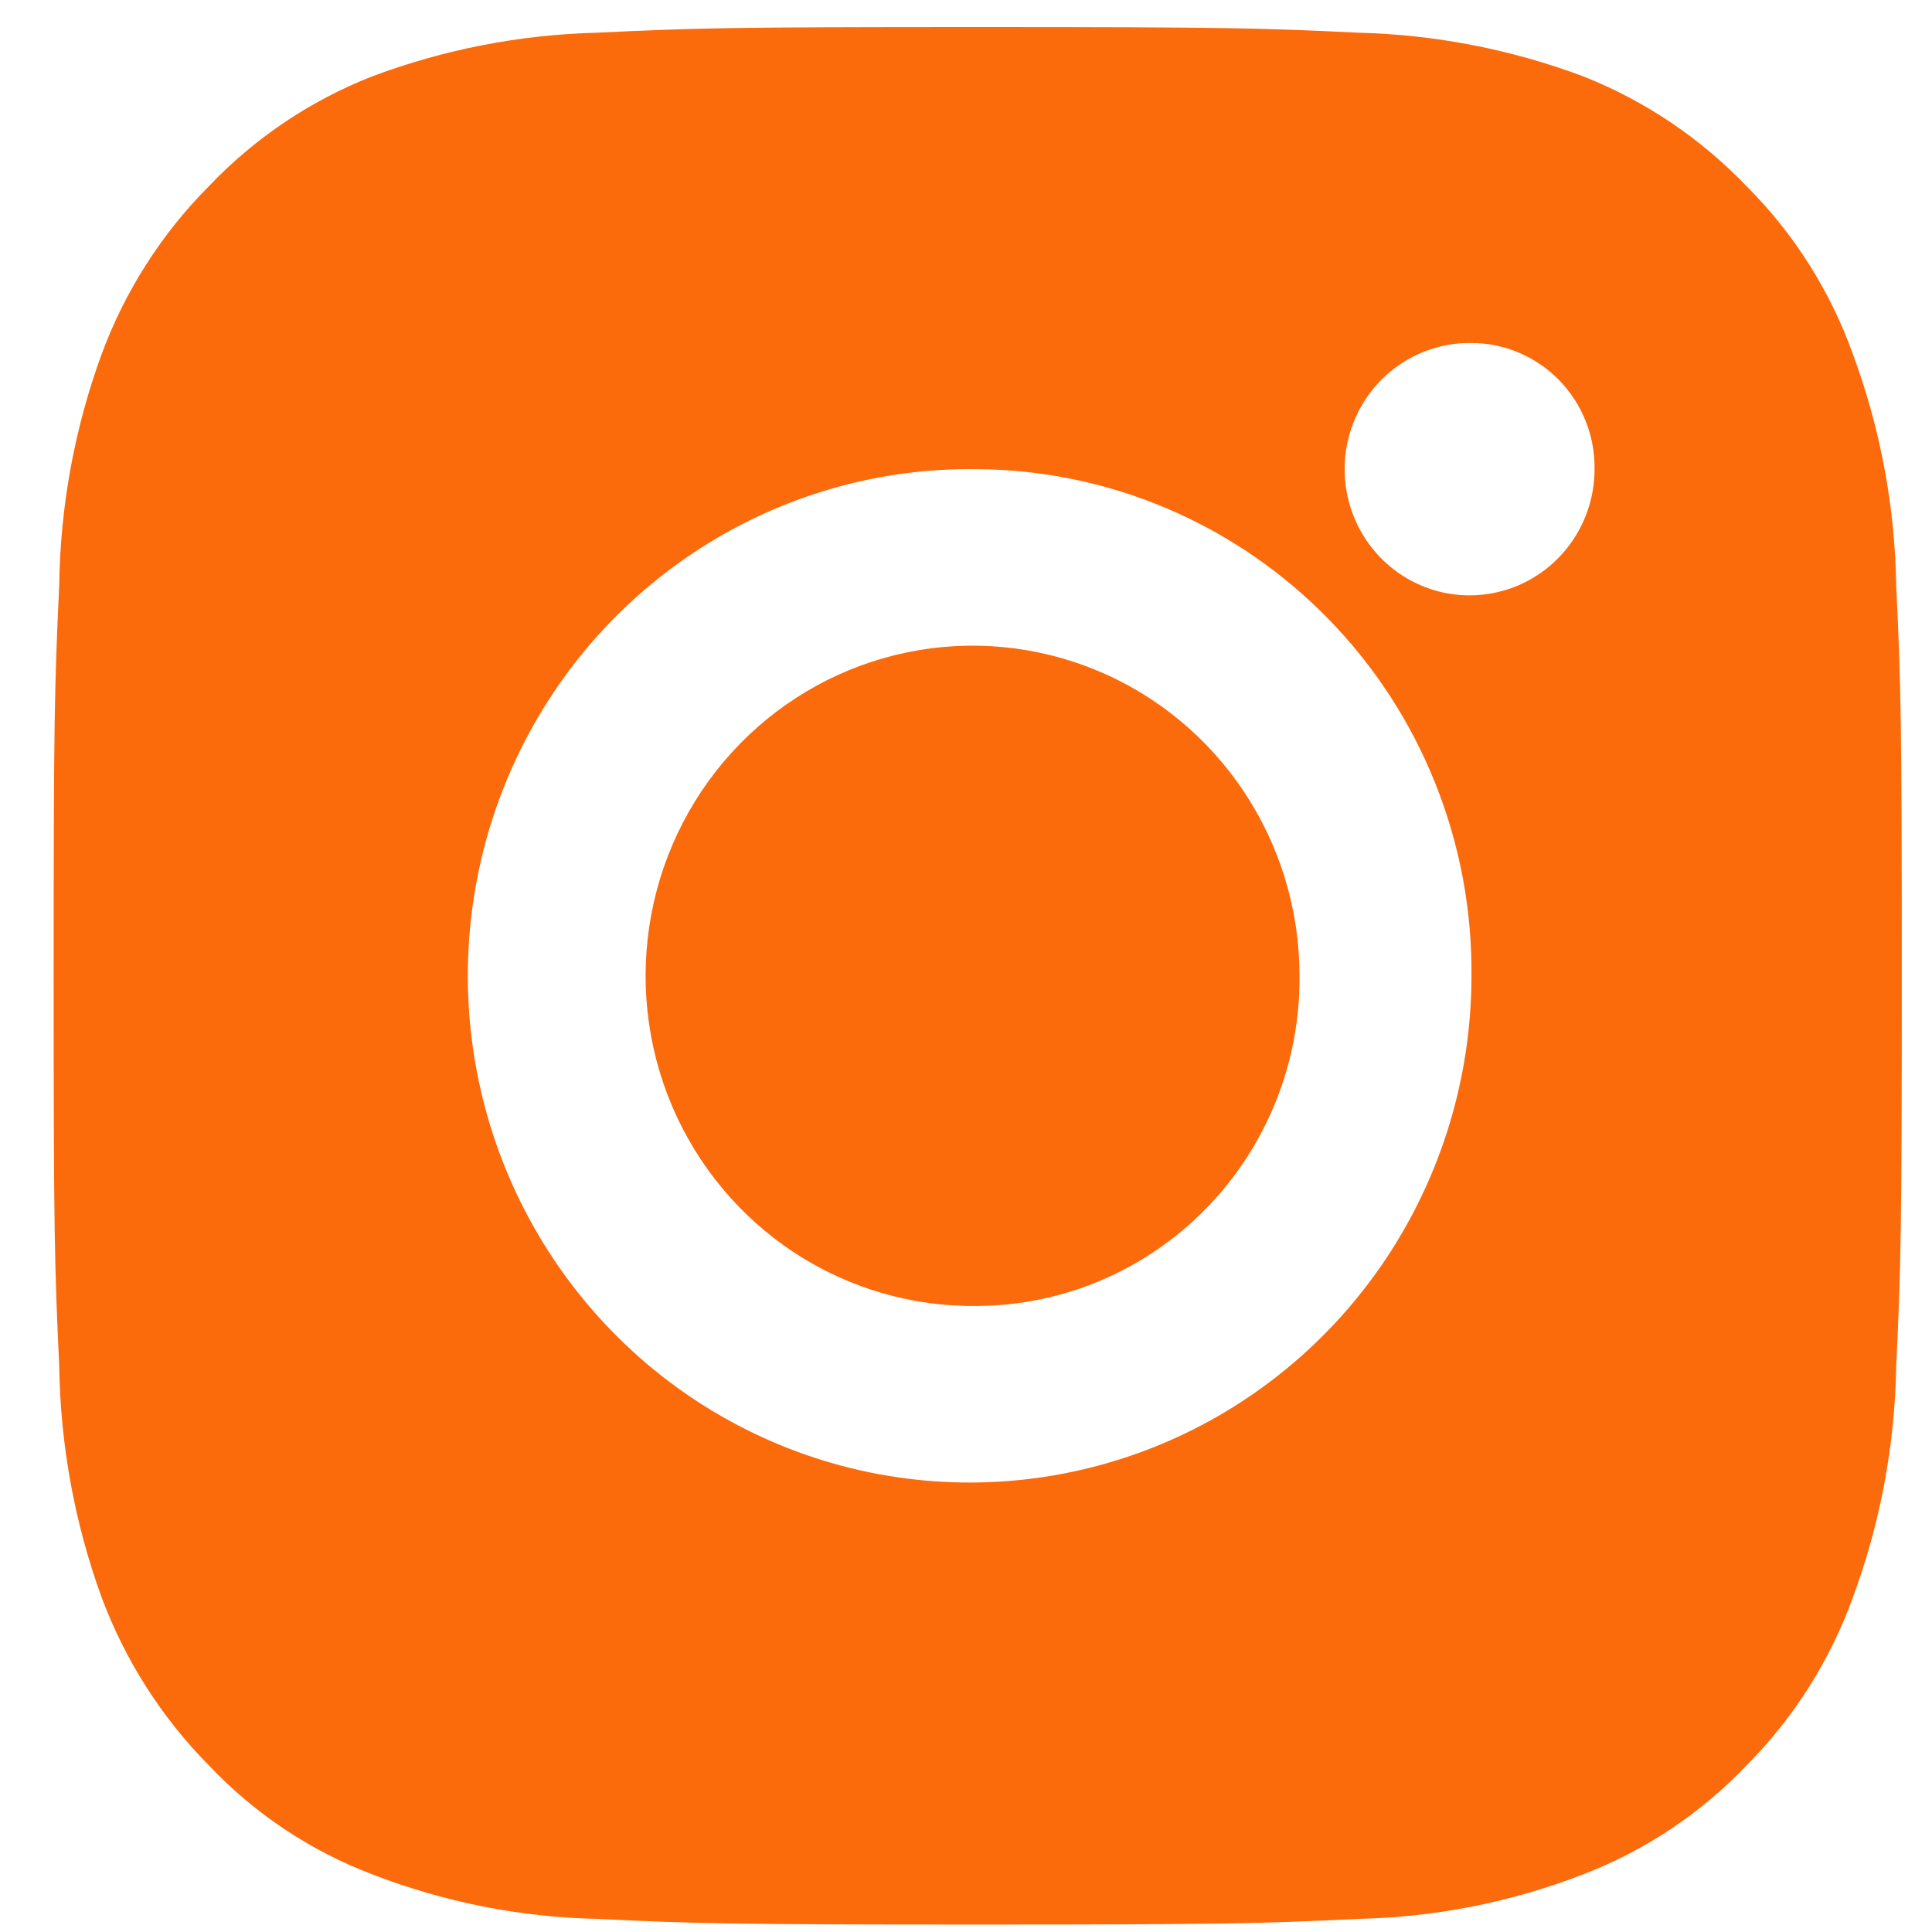 <svg width="30" height="30" viewBox="0 0 30 30" fill="none" xmlns="http://www.w3.org/2000/svg">
<g clip-path="url(#clip0_0_310)">
<path fill-rule="evenodd" clip-rule="evenodd" d="M29.444 21.222C29.423 22.445 29.196 23.655 28.773 24.801C28.418 25.782 27.856 26.672 27.124 27.409C26.413 28.156 25.546 28.736 24.585 29.104C23.471 29.536 22.291 29.77 21.098 29.796C19.566 29.869 19.07 29.884 15.175 29.884C11.279 29.884 10.798 29.869 9.266 29.796C8.073 29.77 6.893 29.536 5.779 29.104C4.817 28.739 3.949 28.16 3.24 27.409C2.509 26.669 1.942 25.78 1.577 24.801C1.16 23.654 0.938 22.444 0.92 21.222C0.847 19.66 0.833 19.145 0.833 15.152C0.833 11.16 0.847 10.644 0.92 9.082C0.936 7.86 1.158 6.65 1.577 5.503C1.939 4.523 2.506 3.633 3.24 2.895C3.953 2.145 4.819 1.562 5.779 1.186C6.896 0.767 8.075 0.538 9.266 0.508C10.798 0.435 11.279 0.42 15.175 0.42C19.07 0.42 19.566 0.435 21.098 0.508C22.29 0.538 23.468 0.767 24.585 1.186C25.543 1.565 26.409 2.148 27.124 2.895C27.859 3.63 28.422 4.521 28.773 5.503C29.197 6.649 29.424 7.859 29.444 9.082C29.517 10.644 29.531 11.145 29.531 15.152C29.531 19.159 29.517 19.66 29.444 21.222ZM15.175 7.285C13.629 7.262 12.111 7.703 10.814 8.553C9.517 9.403 8.499 10.623 7.891 12.059C7.284 13.495 7.113 15.08 7.4 16.614C7.687 18.149 8.42 19.562 9.505 20.674C10.59 21.787 11.979 22.548 13.493 22.861C15.008 23.174 16.581 23.025 18.012 22.433C19.443 21.841 20.666 20.832 21.528 19.536C22.389 18.239 22.849 16.713 22.849 15.152C22.858 14.126 22.666 13.109 22.285 12.158C21.904 11.207 21.341 10.342 20.628 9.612C19.915 8.881 19.067 8.299 18.131 7.9C17.195 7.5 16.191 7.292 15.175 7.285ZM22.849 5.326C22.464 5.32 22.086 5.43 21.763 5.642C21.44 5.853 21.187 6.157 21.036 6.515C20.884 6.872 20.842 7.267 20.913 7.649C20.985 8.031 21.167 8.383 21.437 8.66C21.708 8.937 22.053 9.127 22.43 9.205C22.808 9.283 23.2 9.245 23.556 9.098C23.912 8.951 24.217 8.699 24.431 8.377C24.646 8.054 24.76 7.674 24.76 7.285C24.764 7.03 24.717 6.775 24.622 6.538C24.528 6.301 24.387 6.085 24.21 5.903C24.032 5.721 23.82 5.576 23.587 5.477C23.353 5.378 23.102 5.326 22.849 5.326ZM15.175 20.279C14.168 20.293 13.179 20.005 12.334 19.451C11.49 18.896 10.828 18.101 10.432 17.166C10.037 16.23 9.926 15.197 10.114 14.197C10.301 13.198 10.779 12.278 11.486 11.554C12.193 10.829 13.098 10.334 14.084 10.13C15.071 9.926 16.096 10.023 17.028 10.409C17.96 10.794 18.757 11.452 19.318 12.296C19.879 13.141 20.179 14.135 20.179 15.152C20.185 15.821 20.06 16.484 19.811 17.104C19.562 17.723 19.195 18.288 18.73 18.764C18.265 19.24 17.712 19.619 17.102 19.879C16.492 20.139 15.837 20.275 15.175 20.279Z" fill="#FB6A0B"/>
</g>
<defs>
<clipPath id="clip0_0_310">
<rect width="28.728" height="29.464" fill="white" transform="translate(0.804 0.42)"/>
</clipPath>
</defs>
</svg>
